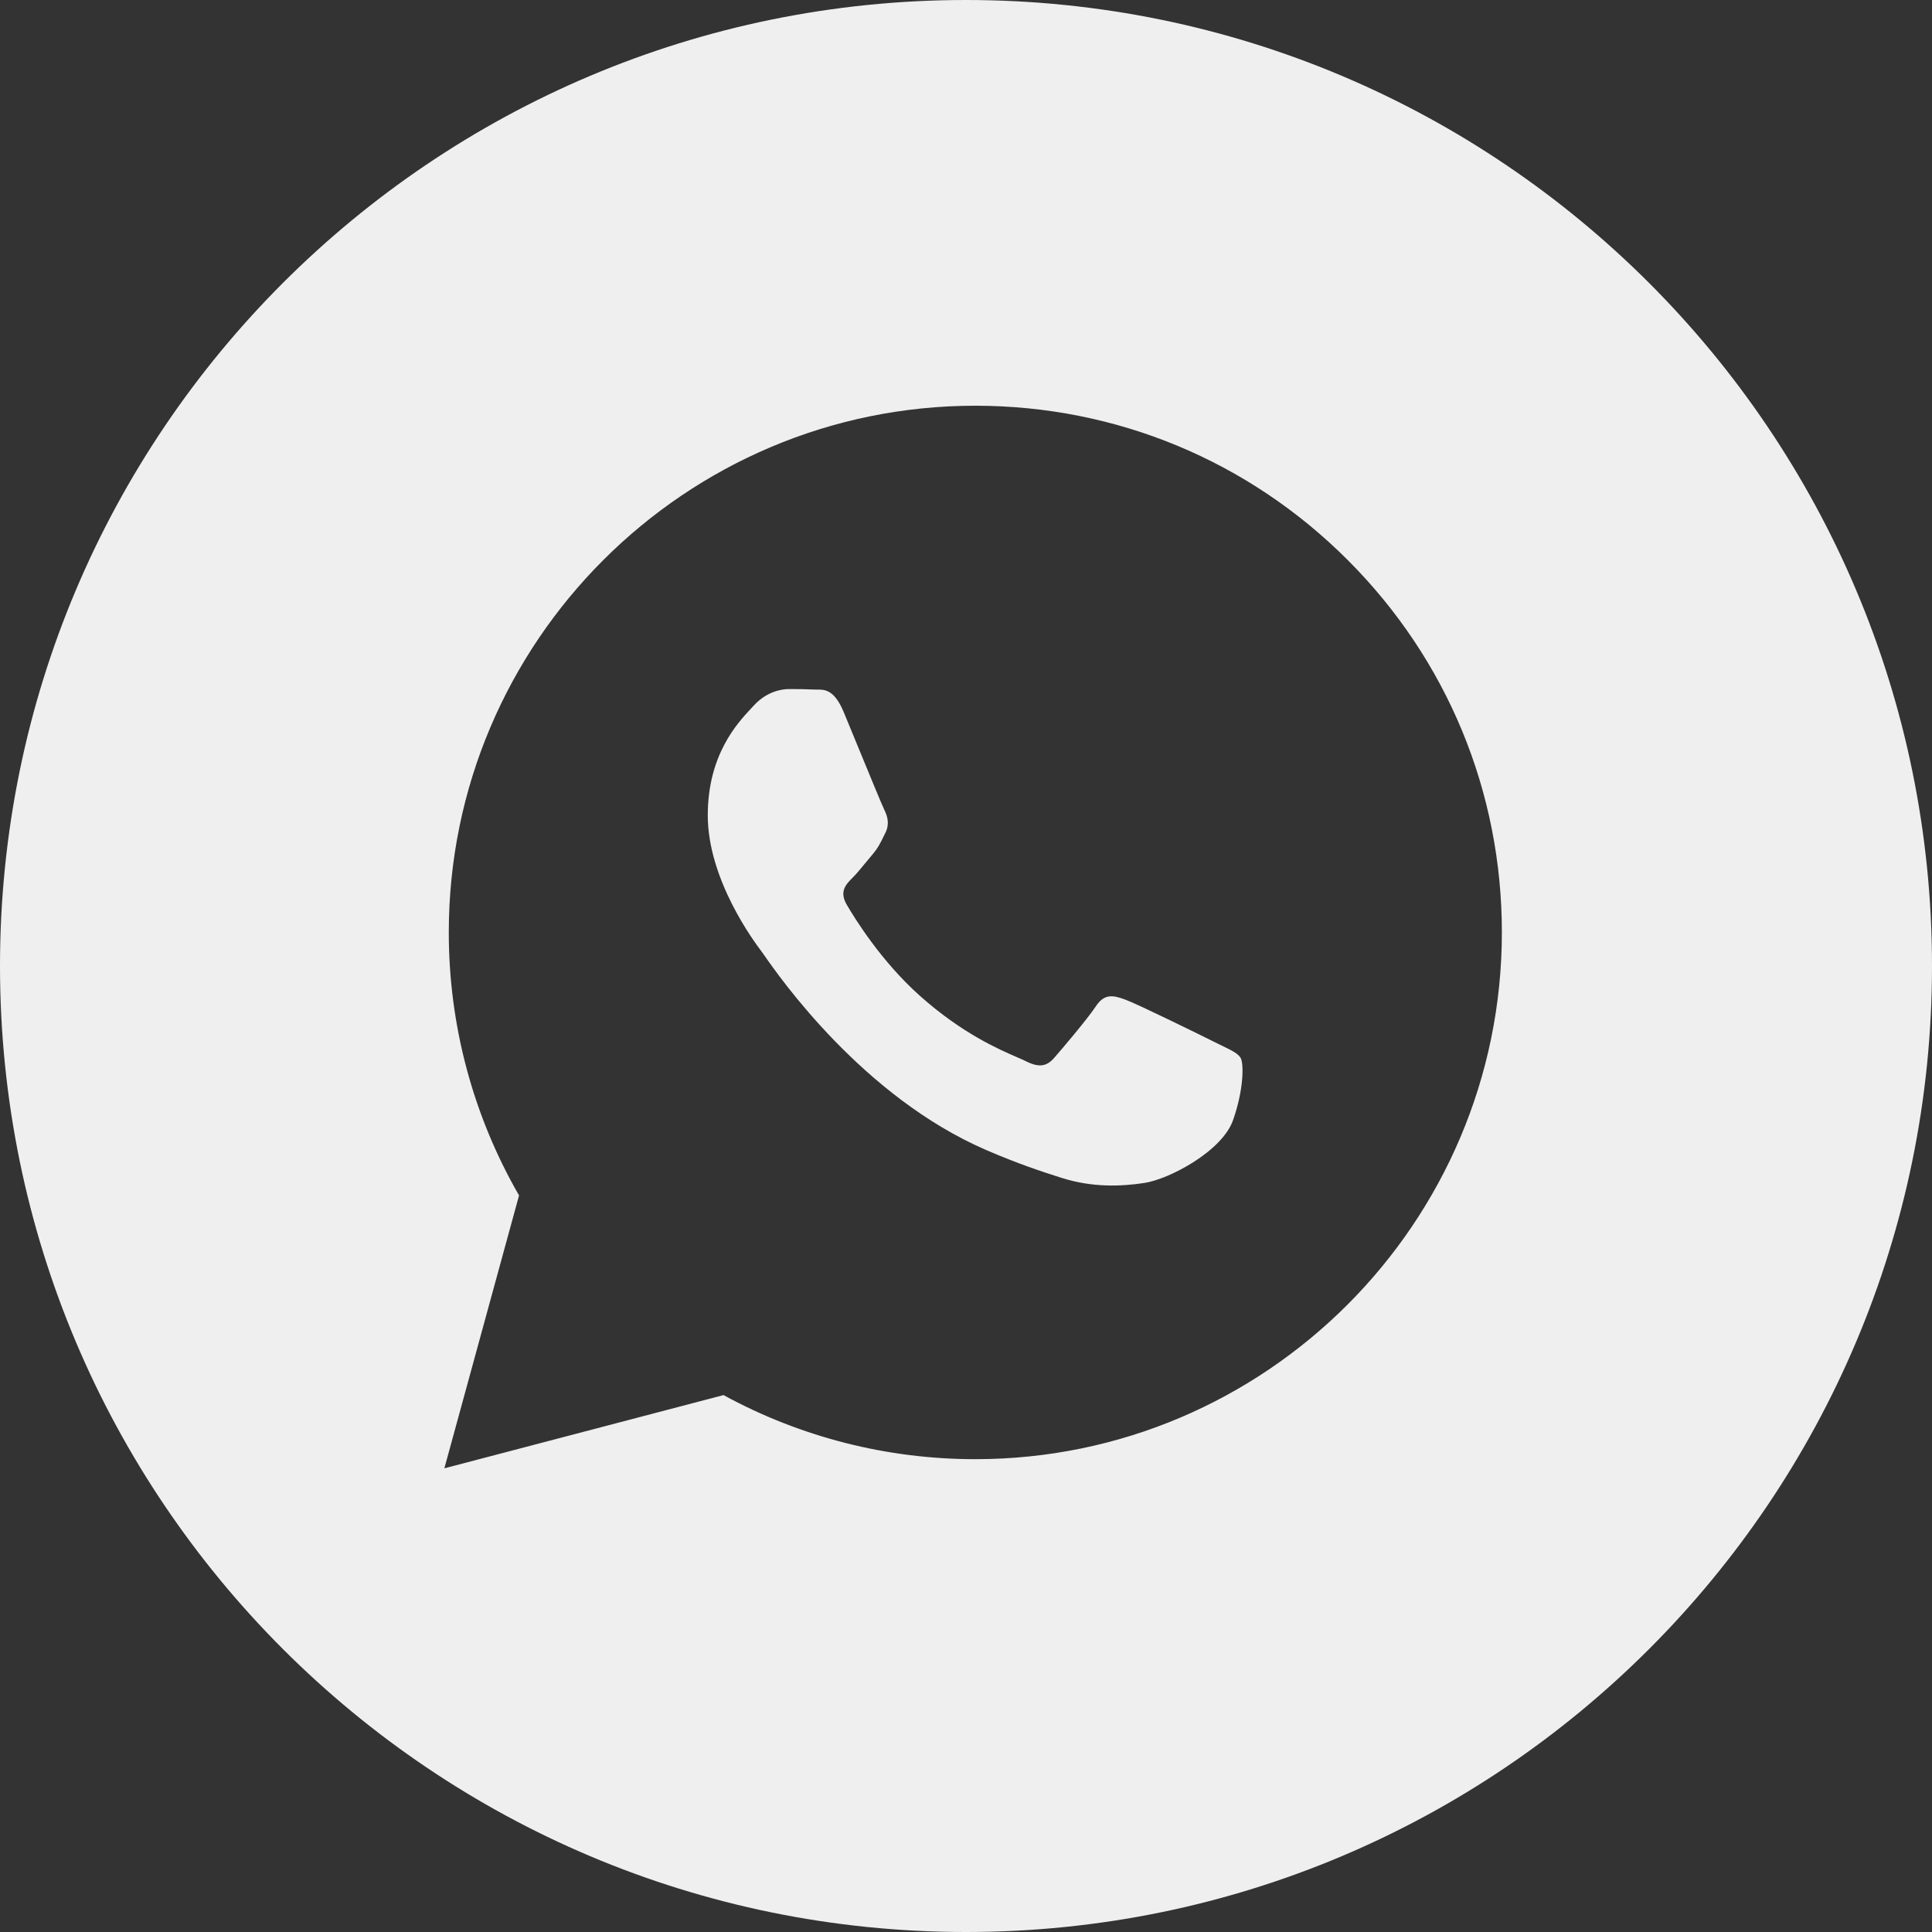 <?xml version="1.0" encoding="UTF-8"?> <svg xmlns="http://www.w3.org/2000/svg" width="41" height="41" viewBox="0 0 41 41" fill="none"><rect x="0" y="0" width="41" height="41" fill="#333333" stroke="none"/><g clip-path="url(#clip0_4265_140)"><path fill-rule="evenodd" clip-rule="evenodd" d="M20.5 41C31.822 41 41 31.822 41 20.5C41 9.178 31.822 0 20.5 0C9.178 0 0 9.178 0 20.5C0 31.822 9.178 41 20.5 41ZM28.603 11.887C26.493 9.775 23.687 8.611 20.698 8.61C14.539 8.61 9.526 13.622 9.524 19.783C9.523 21.753 10.038 23.675 11.015 25.369L9.43 31.16L15.354 29.606C16.986 30.497 18.823 30.966 20.693 30.966H20.698C26.856 30.966 31.869 25.953 31.872 19.793C31.874 16.806 30.713 13.999 28.603 11.887ZM25.793 22.123C25.513 21.983 24.141 21.308 23.885 21.215C23.629 21.122 23.442 21.075 23.256 21.355C23.07 21.634 22.535 22.263 22.372 22.449C22.209 22.636 22.046 22.659 21.767 22.519C21.722 22.496 21.66 22.469 21.583 22.436C21.19 22.265 20.414 21.929 19.522 21.133C18.692 20.393 18.132 19.478 17.969 19.199C17.806 18.919 17.951 18.768 18.091 18.629C18.175 18.546 18.271 18.429 18.367 18.311C18.415 18.253 18.463 18.195 18.51 18.14C18.628 18.002 18.68 17.897 18.749 17.755C18.762 17.73 18.775 17.703 18.789 17.675C18.882 17.488 18.836 17.325 18.766 17.185C18.72 17.092 18.455 16.448 18.215 15.864C18.096 15.573 17.982 15.298 17.905 15.112C17.705 14.632 17.502 14.633 17.339 14.634C17.318 14.634 17.297 14.634 17.277 14.633C17.114 14.625 16.928 14.623 16.742 14.623C16.556 14.623 16.253 14.693 15.997 14.973C15.981 14.991 15.962 15.011 15.942 15.032C15.651 15.343 15.02 16.017 15.02 17.302C15.02 18.673 16.015 19.998 16.159 20.189L16.16 20.19C16.169 20.202 16.185 20.226 16.209 20.259C16.542 20.737 18.311 23.275 20.93 24.406C21.596 24.694 22.116 24.866 22.521 24.994C23.19 25.207 23.799 25.177 24.28 25.105C24.817 25.025 25.932 24.43 26.165 23.777C26.397 23.125 26.397 22.566 26.328 22.45C26.271 22.356 26.139 22.292 25.944 22.197C25.897 22.175 25.846 22.15 25.793 22.123Z" fill="#EFEFEF"></path></g><defs><clipPath id="clip0_4265_140"><rect width="41" height="41" fill="white"></rect></clipPath></defs></svg> 